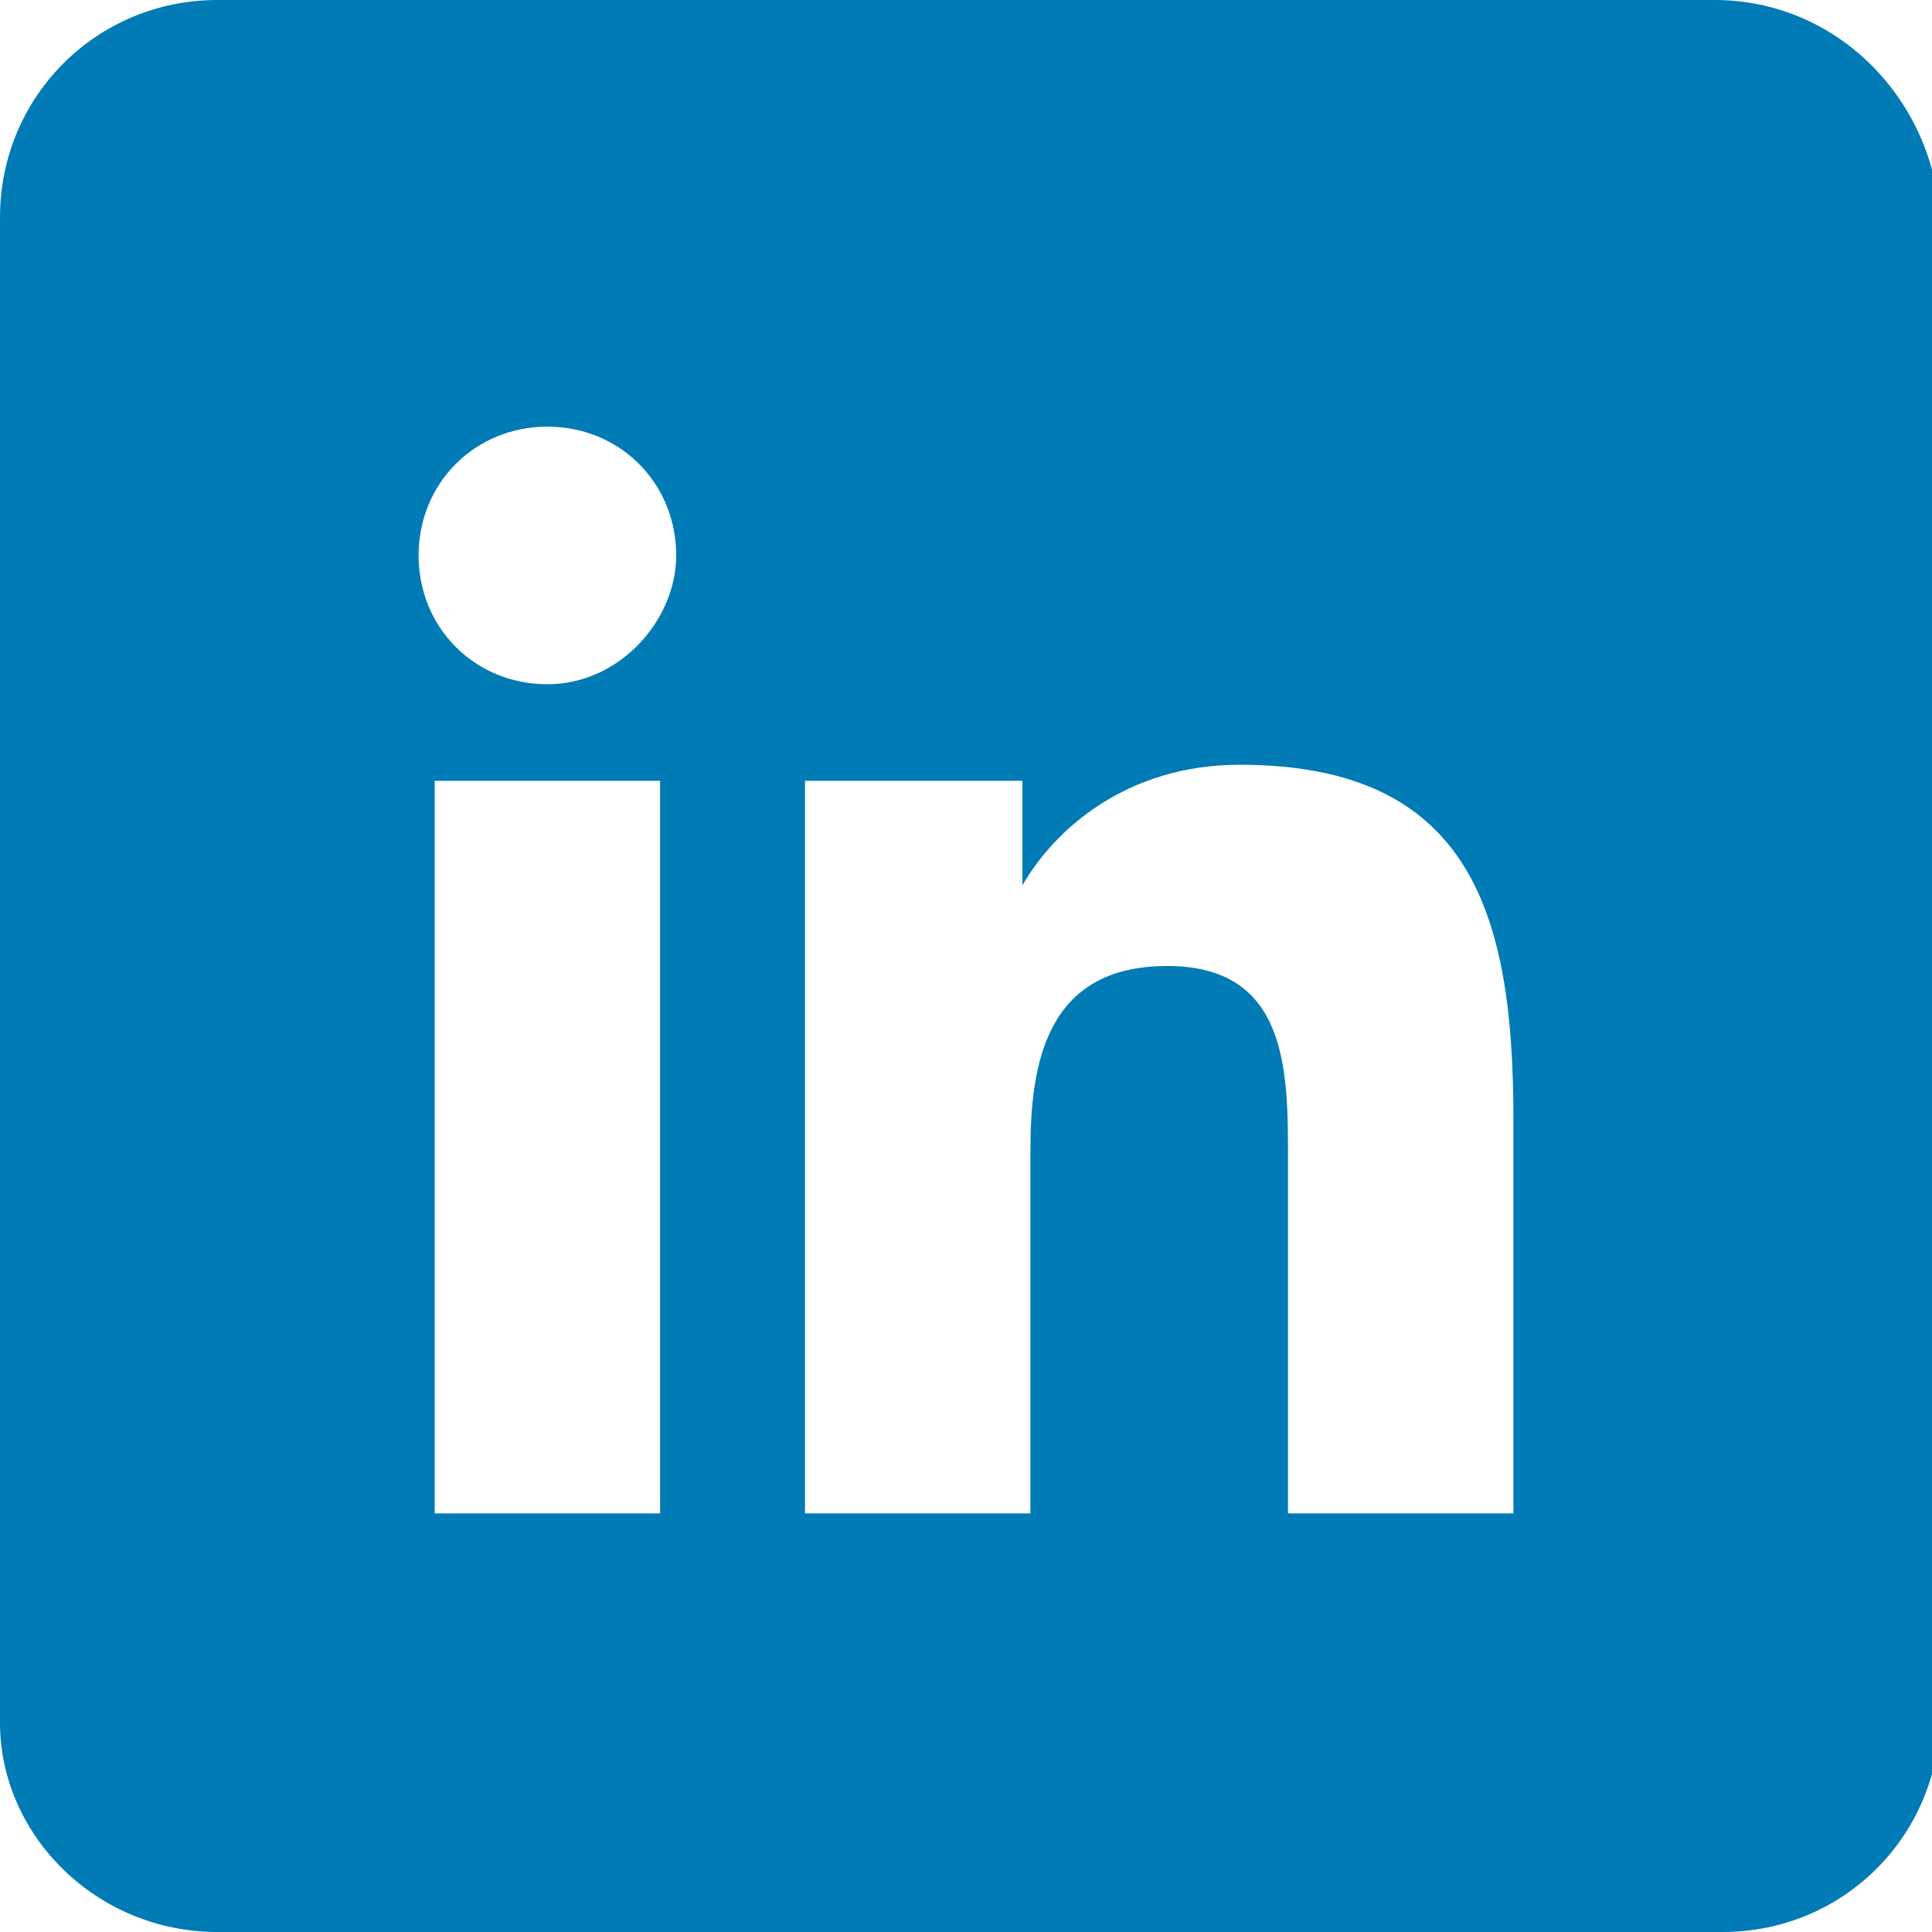 <?xml version="1.0" encoding="utf-8"?>
<!-- Generator: Adobe Illustrator 26.5.0, SVG Export Plug-In . SVG Version: 6.00 Build 0)  -->
<svg version="1.1" id="Слой_1" xmlns="http://www.w3.org/2000/svg" xmlns:xlink="http://www.w3.org/1999/xlink" x="0px" y="0px"
	 viewBox="0 0 24 24" style="enable-background:new 0 0 24 24;" xml:space="preserve">
<style type="text/css">
	.st0{fill:#007BB5;}
</style>
<g>
	<path class="st0" d="M21.3,0H2.7C1.2,0,0,1.2,0,2.7v18.7C0,22.8,1.2,24,2.7,24h18.7c1.5,0,2.7-1.2,2.7-2.7V2.7
		C24,1.2,22.8,0,21.3,0z M8.2,18.8H5.4V9.7h2.8V18.8z M6.8,8.5c-0.9,0-1.6-0.7-1.6-1.6c0-0.9,0.7-1.6,1.6-1.6c0.9,0,1.6,0.7,1.6,1.6
		C8.4,7.7,7.7,8.5,6.8,8.5z M18.8,18.8H16v-4.4c0-1.1,0-2.4-1.5-2.4c-1.5,0-1.7,1.2-1.7,2.3v4.5H10V9.7h2.7V11h0
		c0.4-0.7,1.3-1.5,2.7-1.5c2.9,0,3.4,1.9,3.4,4.4V18.8z"/>
</g>
</svg>
